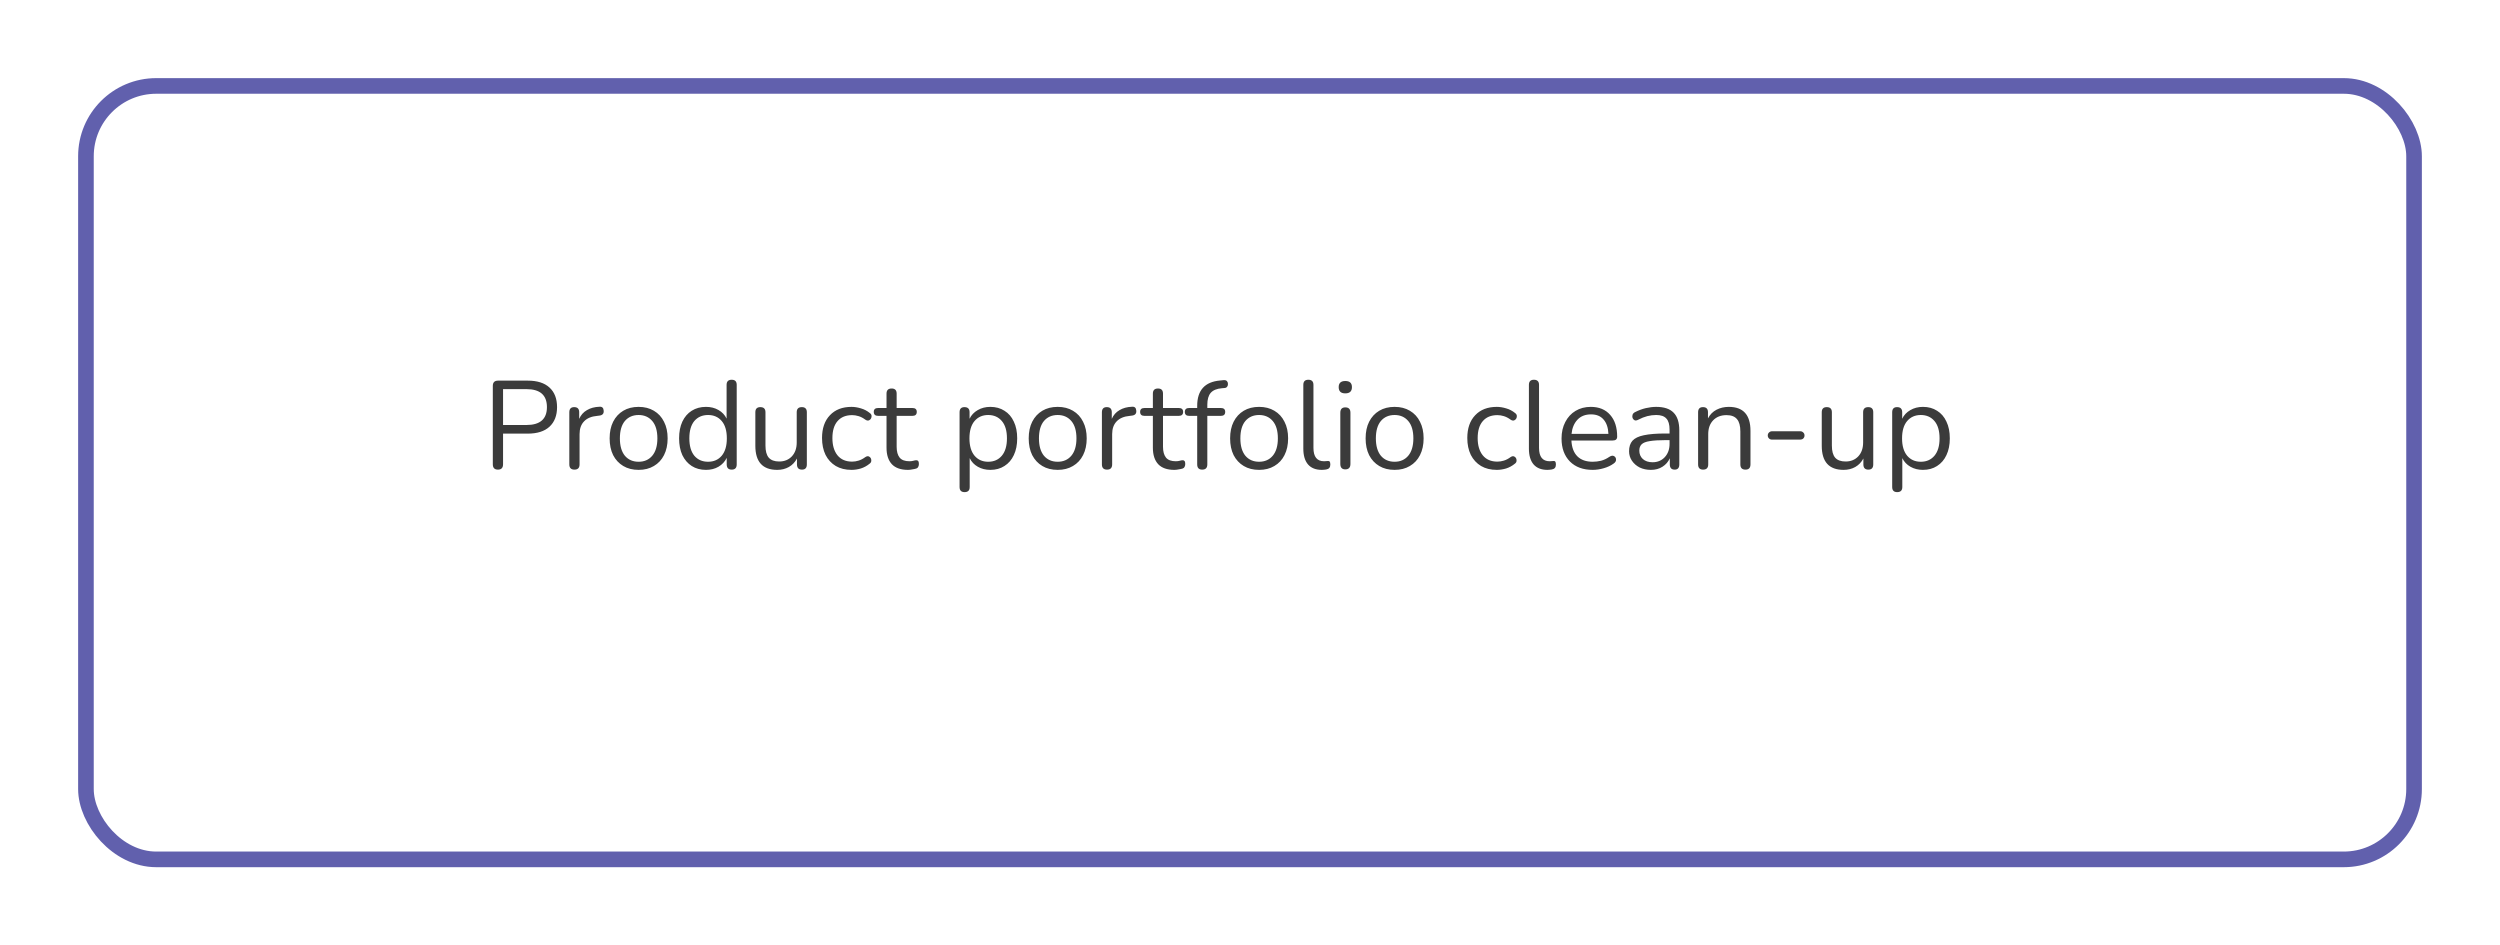 <?xml version="1.0" encoding="UTF-8"?> <svg xmlns="http://www.w3.org/2000/svg" width="320" height="121" viewBox="0 0 320 121" fill="none"> <g filter="url(#filter0_d_344_424)"> <rect x="6" y="6" width="300" height="101" rx="10" fill="white"></rect> <rect x="7" y="7" width="298" height="99" rx="9" stroke="#6160AD" stroke-width="2"></rect> </g> <path d="M63.736 60.112C63.298 60.112 63.08 59.883 63.08 59.424V49.392C63.08 48.944 63.303 48.72 63.752 48.72H67.543C68.76 48.72 69.688 49.013 70.328 49.6C70.978 50.187 71.303 51.024 71.303 52.112C71.303 53.189 70.978 54.027 70.328 54.624C69.688 55.211 68.76 55.504 67.543 55.504H64.391V59.424C64.391 59.883 64.173 60.112 63.736 60.112ZM64.391 54.4H67.383C69.133 54.4 70.007 53.637 70.007 52.112C70.007 50.576 69.133 49.808 67.383 49.808H64.391V54.4ZM73.528 60.112C73.091 60.112 72.872 59.888 72.872 59.44V52.768C72.872 52.331 73.08 52.112 73.496 52.112C73.923 52.112 74.136 52.331 74.136 52.768V53.616C74.35 53.125 74.68 52.752 75.128 52.496C75.576 52.229 76.11 52.085 76.728 52.064C77.07 52.032 77.251 52.203 77.272 52.576C77.304 52.949 77.112 53.157 76.696 53.2L76.44 53.232C75.704 53.296 75.144 53.531 74.76 53.936C74.376 54.331 74.184 54.875 74.184 55.568V59.44C74.184 59.888 73.966 60.112 73.528 60.112ZM81.745 60.144C80.987 60.144 80.332 59.979 79.777 59.648C79.222 59.317 78.79 58.853 78.481 58.256C78.182 57.648 78.033 56.933 78.033 56.112C78.033 55.291 78.182 54.581 78.481 53.984C78.79 53.376 79.222 52.907 79.777 52.576C80.332 52.245 80.987 52.08 81.745 52.08C82.492 52.08 83.142 52.245 83.697 52.576C84.262 52.907 84.694 53.376 84.993 53.984C85.302 54.581 85.457 55.291 85.457 56.112C85.457 56.933 85.302 57.648 84.993 58.256C84.694 58.853 84.262 59.317 83.697 59.648C83.142 59.979 82.492 60.144 81.745 60.144ZM81.745 59.104C82.47 59.104 83.052 58.848 83.489 58.336C83.926 57.813 84.145 57.072 84.145 56.112C84.145 55.141 83.926 54.4 83.489 53.888C83.052 53.376 82.47 53.12 81.745 53.12C81.009 53.12 80.422 53.376 79.985 53.888C79.558 54.4 79.345 55.141 79.345 56.112C79.345 57.072 79.558 57.813 79.985 58.336C80.422 58.848 81.009 59.104 81.745 59.104ZM90.364 60.144C89.67 60.144 89.062 59.979 88.54 59.648C88.028 59.317 87.627 58.853 87.34 58.256C87.062 57.648 86.924 56.933 86.924 56.112C86.924 55.28 87.062 54.565 87.34 53.968C87.627 53.36 88.028 52.896 88.54 52.576C89.062 52.245 89.67 52.08 90.364 52.08C90.972 52.08 91.505 52.213 91.963 52.48C92.433 52.747 92.779 53.115 93.004 53.584V49.264C93.004 48.827 93.222 48.608 93.659 48.608C94.086 48.608 94.299 48.827 94.299 49.264V59.44C94.299 59.888 94.086 60.112 93.659 60.112C93.233 60.112 93.019 59.888 93.019 59.44V58.608C92.785 59.088 92.433 59.467 91.963 59.744C91.505 60.011 90.972 60.144 90.364 60.144ZM90.635 59.104C91.361 59.104 91.942 58.848 92.379 58.336C92.817 57.813 93.035 57.072 93.035 56.112C93.035 55.141 92.817 54.4 92.379 53.888C91.942 53.376 91.361 53.12 90.635 53.12C89.9 53.12 89.313 53.376 88.876 53.888C88.449 54.4 88.236 55.141 88.236 56.112C88.236 57.072 88.449 57.813 88.876 58.336C89.313 58.848 89.9 59.104 90.635 59.104ZM99.484 60.144C97.617 60.144 96.684 59.115 96.684 57.056V52.768C96.684 52.331 96.897 52.112 97.324 52.112C97.761 52.112 97.98 52.331 97.98 52.768V57.04C97.98 57.733 98.118 58.245 98.396 58.576C98.684 58.907 99.132 59.072 99.74 59.072C100.401 59.072 100.94 58.853 101.356 58.416C101.772 57.968 101.98 57.376 101.98 56.64V52.768C101.98 52.331 102.198 52.112 102.636 52.112C103.062 52.112 103.276 52.331 103.276 52.768V59.44C103.276 59.888 103.068 60.112 102.652 60.112C102.225 60.112 102.012 59.888 102.012 59.44V58.688C101.766 59.157 101.42 59.52 100.972 59.776C100.534 60.021 100.038 60.144 99.484 60.144ZM108.996 60.144C108.218 60.144 107.546 59.979 106.98 59.648C106.415 59.307 105.978 58.832 105.668 58.224C105.37 57.605 105.22 56.885 105.22 56.064C105.22 54.827 105.556 53.856 106.228 53.152C106.9 52.437 107.823 52.08 108.996 52.08C109.38 52.08 109.78 52.144 110.196 52.272C110.612 52.389 110.991 52.587 111.332 52.864C111.514 52.992 111.588 53.152 111.556 53.344C111.535 53.536 111.444 53.68 111.284 53.776C111.135 53.872 110.959 53.851 110.756 53.712C110.468 53.499 110.18 53.349 109.892 53.264C109.615 53.179 109.343 53.136 109.076 53.136C108.266 53.136 107.642 53.392 107.204 53.904C106.767 54.405 106.548 55.131 106.548 56.08C106.548 57.008 106.767 57.744 107.204 58.288C107.642 58.821 108.266 59.088 109.076 59.088C109.343 59.088 109.615 59.045 109.892 58.96C110.18 58.875 110.468 58.725 110.756 58.512C110.959 58.373 111.135 58.357 111.284 58.464C111.434 58.56 111.514 58.704 111.524 58.896C111.546 59.088 111.471 59.243 111.3 59.36C110.959 59.637 110.586 59.84 110.18 59.968C109.775 60.085 109.38 60.144 108.996 60.144ZM116.227 60.144C115.309 60.144 114.621 59.904 114.163 59.424C113.704 58.933 113.475 58.229 113.475 57.312V53.232H112.403C112.029 53.232 111.843 53.061 111.843 52.72C111.843 52.389 112.029 52.224 112.403 52.224H113.475V50.384C113.475 49.947 113.693 49.728 114.131 49.728C114.557 49.728 114.771 49.947 114.771 50.384V52.224H116.787C117.16 52.224 117.347 52.389 117.347 52.72C117.347 53.061 117.16 53.232 116.787 53.232H114.771V57.184C114.771 57.792 114.899 58.256 115.155 58.576C115.411 58.885 115.827 59.04 116.403 59.04C116.605 59.04 116.776 59.019 116.915 58.976C117.053 58.933 117.176 58.912 117.283 58.912C117.379 58.901 117.459 58.933 117.523 59.008C117.587 59.083 117.619 59.211 117.619 59.392C117.619 59.52 117.592 59.637 117.539 59.744C117.496 59.851 117.416 59.925 117.299 59.968C117.171 60.011 117 60.048 116.787 60.08C116.584 60.123 116.397 60.144 116.227 60.144ZM123.465 62.992C123.039 62.992 122.825 62.773 122.825 62.336V52.768C122.825 52.331 123.033 52.112 123.449 52.112C123.887 52.112 124.105 52.331 124.105 52.768V53.6C124.329 53.131 124.676 52.763 125.145 52.496C125.615 52.219 126.153 52.08 126.761 52.08C127.455 52.08 128.057 52.245 128.569 52.576C129.092 52.896 129.492 53.36 129.769 53.968C130.057 54.565 130.201 55.28 130.201 56.112C130.201 56.933 130.057 57.648 129.769 58.256C129.492 58.853 129.092 59.317 128.569 59.648C128.057 59.979 127.455 60.144 126.761 60.144C126.164 60.144 125.631 60.011 125.161 59.744C124.692 59.477 124.345 59.109 124.121 58.64V62.336C124.121 62.773 123.903 62.992 123.465 62.992ZM126.489 59.104C127.215 59.104 127.796 58.848 128.233 58.336C128.671 57.813 128.889 57.072 128.889 56.112C128.889 55.141 128.671 54.4 128.233 53.888C127.796 53.376 127.215 53.12 126.489 53.12C125.764 53.12 125.183 53.376 124.745 53.888C124.308 54.4 124.089 55.141 124.089 56.112C124.089 57.072 124.308 57.813 124.745 58.336C125.183 58.848 125.764 59.104 126.489 59.104ZM135.386 60.144C134.628 60.144 133.972 59.979 133.418 59.648C132.863 59.317 132.431 58.853 132.122 58.256C131.823 57.648 131.674 56.933 131.674 56.112C131.674 55.291 131.823 54.581 132.122 53.984C132.431 53.376 132.863 52.907 133.418 52.576C133.972 52.245 134.628 52.08 135.386 52.08C136.132 52.08 136.783 52.245 137.338 52.576C137.903 52.907 138.335 53.376 138.634 53.984C138.943 54.581 139.098 55.291 139.098 56.112C139.098 56.933 138.943 57.648 138.634 58.256C138.335 58.853 137.903 59.317 137.338 59.648C136.783 59.979 136.132 60.144 135.386 60.144ZM135.386 59.104C136.111 59.104 136.692 58.848 137.13 58.336C137.567 57.813 137.786 57.072 137.786 56.112C137.786 55.141 137.567 54.4 137.13 53.888C136.692 53.376 136.111 53.12 135.386 53.12C134.65 53.12 134.063 53.376 133.626 53.888C133.199 54.4 132.986 55.141 132.986 56.112C132.986 57.072 133.199 57.813 133.626 58.336C134.063 58.848 134.65 59.104 135.386 59.104ZM141.7 60.112C141.263 60.112 141.044 59.888 141.044 59.44V52.768C141.044 52.331 141.252 52.112 141.668 52.112C142.095 52.112 142.308 52.331 142.308 52.768V53.616C142.521 53.125 142.852 52.752 143.3 52.496C143.748 52.229 144.281 52.085 144.9 52.064C145.241 52.032 145.423 52.203 145.444 52.576C145.476 52.949 145.284 53.157 144.868 53.2L144.612 53.232C143.876 53.296 143.316 53.531 142.932 53.936C142.548 54.331 142.356 54.875 142.356 55.568V59.44C142.356 59.888 142.137 60.112 141.7 60.112ZM150.32 60.144C149.403 60.144 148.715 59.904 148.256 59.424C147.798 58.933 147.568 58.229 147.568 57.312V53.232H146.496C146.123 53.232 145.936 53.061 145.936 52.72C145.936 52.389 146.123 52.224 146.496 52.224H147.568V50.384C147.568 49.947 147.787 49.728 148.224 49.728C148.651 49.728 148.864 49.947 148.864 50.384V52.224H150.88C151.254 52.224 151.44 52.389 151.44 52.72C151.44 53.061 151.254 53.232 150.88 53.232H148.864V57.184C148.864 57.792 148.992 58.256 149.248 58.576C149.504 58.885 149.92 59.04 150.496 59.04C150.699 59.04 150.87 59.019 151.008 58.976C151.147 58.933 151.27 58.912 151.376 58.912C151.472 58.901 151.552 58.933 151.616 59.008C151.68 59.083 151.712 59.211 151.712 59.392C151.712 59.52 151.686 59.637 151.632 59.744C151.59 59.851 151.51 59.925 151.392 59.968C151.264 60.011 151.094 60.048 150.88 60.08C150.678 60.123 150.491 60.144 150.32 60.144ZM153.881 60.112C153.455 60.112 153.241 59.888 153.241 59.44V53.232H152.217C151.844 53.232 151.657 53.061 151.657 52.72C151.657 52.389 151.844 52.224 152.217 52.224H153.241V51.952C153.241 49.957 154.217 48.875 156.169 48.704L156.633 48.656C156.825 48.645 156.964 48.688 157.049 48.784C157.135 48.88 157.177 48.997 157.177 49.136C157.188 49.264 157.156 49.381 157.081 49.488C157.007 49.595 156.9 49.653 156.761 49.664L156.393 49.696C155.743 49.749 155.268 49.947 154.969 50.288C154.681 50.629 154.537 51.131 154.537 51.792V52.224H156.265C156.639 52.224 156.825 52.389 156.825 52.72C156.825 53.061 156.639 53.232 156.265 53.232H154.537V59.44C154.537 59.888 154.319 60.112 153.881 60.112ZM161.167 60.144C160.409 60.144 159.753 59.979 159.199 59.648C158.644 59.317 158.212 58.853 157.903 58.256C157.604 57.648 157.455 56.933 157.455 56.112C157.455 55.291 157.604 54.581 157.903 53.984C158.212 53.376 158.644 52.907 159.199 52.576C159.753 52.245 160.409 52.08 161.167 52.08C161.913 52.08 162.564 52.245 163.119 52.576C163.684 52.907 164.116 53.376 164.415 53.984C164.724 54.581 164.879 55.291 164.879 56.112C164.879 56.933 164.724 57.648 164.415 58.256C164.116 58.853 163.684 59.317 163.119 59.648C162.564 59.979 161.913 60.144 161.167 60.144ZM161.167 59.104C161.892 59.104 162.473 58.848 162.911 58.336C163.348 57.813 163.567 57.072 163.567 56.112C163.567 55.141 163.348 54.4 162.911 53.888C162.473 53.376 161.892 53.12 161.167 53.12C160.431 53.12 159.844 53.376 159.407 53.888C158.98 54.4 158.767 55.141 158.767 56.112C158.767 57.072 158.98 57.813 159.407 58.336C159.844 58.848 160.431 59.104 161.167 59.104ZM169.193 60.144C168.425 60.144 167.839 59.915 167.433 59.456C167.028 58.987 166.825 58.309 166.825 57.424V49.264C166.825 48.827 167.039 48.608 167.465 48.608C167.903 48.608 168.121 48.827 168.121 49.264V57.328C168.121 58.469 168.575 59.04 169.481 59.04C169.577 59.04 169.663 59.035 169.737 59.024C169.812 59.013 169.887 59.008 169.961 59.008C170.079 58.997 170.159 59.024 170.201 59.088C170.255 59.152 170.281 59.28 170.281 59.472C170.281 59.835 170.1 60.043 169.737 60.096C169.652 60.117 169.561 60.128 169.465 60.128C169.369 60.139 169.279 60.144 169.193 60.144ZM172.2 50.352C171.634 50.352 171.352 50.085 171.352 49.552C171.352 49.029 171.634 48.768 172.2 48.768C172.765 48.768 173.048 49.029 173.048 49.552C173.048 50.085 172.765 50.352 172.2 50.352ZM172.2 60.08C171.773 60.08 171.56 59.845 171.56 59.376V52.832C171.56 52.373 171.773 52.144 172.2 52.144C172.637 52.144 172.856 52.373 172.856 52.832V59.376C172.856 59.845 172.637 60.08 172.2 60.08ZM178.511 60.144C177.753 60.144 177.097 59.979 176.543 59.648C175.988 59.317 175.556 58.853 175.247 58.256C174.948 57.648 174.799 56.933 174.799 56.112C174.799 55.291 174.948 54.581 175.247 53.984C175.556 53.376 175.988 52.907 176.543 52.576C177.097 52.245 177.753 52.08 178.511 52.08C179.257 52.08 179.908 52.245 180.463 52.576C181.028 52.907 181.46 53.376 181.759 53.984C182.068 54.581 182.223 55.291 182.223 56.112C182.223 56.933 182.068 57.648 181.759 58.256C181.46 58.853 181.028 59.317 180.463 59.648C179.908 59.979 179.257 60.144 178.511 60.144ZM178.511 59.104C179.236 59.104 179.817 58.848 180.255 58.336C180.692 57.813 180.911 57.072 180.911 56.112C180.911 55.141 180.692 54.4 180.255 53.888C179.817 53.376 179.236 53.12 178.511 53.12C177.775 53.12 177.188 53.376 176.751 53.888C176.324 54.4 176.111 55.141 176.111 56.112C176.111 57.072 176.324 57.813 176.751 58.336C177.188 58.848 177.775 59.104 178.511 59.104ZM191.59 60.144C190.811 60.144 190.139 59.979 189.574 59.648C189.009 59.307 188.571 58.832 188.262 58.224C187.963 57.605 187.814 56.885 187.814 56.064C187.814 54.827 188.15 53.856 188.822 53.152C189.494 52.437 190.417 52.08 191.59 52.08C191.974 52.08 192.374 52.144 192.79 52.272C193.206 52.389 193.585 52.587 193.926 52.864C194.107 52.992 194.182 53.152 194.15 53.344C194.129 53.536 194.038 53.68 193.878 53.776C193.729 53.872 193.553 53.851 193.35 53.712C193.062 53.499 192.774 53.349 192.486 53.264C192.209 53.179 191.937 53.136 191.67 53.136C190.859 53.136 190.235 53.392 189.798 53.904C189.361 54.405 189.142 55.131 189.142 56.08C189.142 57.008 189.361 57.744 189.798 58.288C190.235 58.821 190.859 59.088 191.67 59.088C191.937 59.088 192.209 59.045 192.486 58.96C192.774 58.875 193.062 58.725 193.35 58.512C193.553 58.373 193.729 58.357 193.878 58.464C194.027 58.56 194.107 58.704 194.118 58.896C194.139 59.088 194.065 59.243 193.894 59.36C193.553 59.637 193.179 59.84 192.774 59.968C192.369 60.085 191.974 60.144 191.59 60.144ZM198.068 60.144C197.3 60.144 196.714 59.915 196.308 59.456C195.903 58.987 195.7 58.309 195.7 57.424V49.264C195.7 48.827 195.914 48.608 196.34 48.608C196.778 48.608 196.996 48.827 196.996 49.264V57.328C196.996 58.469 197.45 59.04 198.356 59.04C198.452 59.04 198.538 59.035 198.612 59.024C198.687 59.013 198.762 59.008 198.836 59.008C198.954 58.997 199.034 59.024 199.076 59.088C199.13 59.152 199.156 59.28 199.156 59.472C199.156 59.835 198.975 60.043 198.612 60.096C198.527 60.117 198.436 60.128 198.34 60.128C198.244 60.139 198.154 60.144 198.068 60.144ZM203.861 60.144C202.634 60.144 201.663 59.787 200.949 59.072C200.234 58.347 199.877 57.365 199.877 56.128C199.877 55.328 200.037 54.624 200.357 54.016C200.677 53.397 201.114 52.923 201.669 52.592C202.234 52.251 202.885 52.08 203.621 52.08C204.677 52.08 205.503 52.421 206.101 53.104C206.698 53.776 206.997 54.704 206.997 55.888C206.997 56.219 206.81 56.384 206.437 56.384H201.141C201.183 57.269 201.439 57.947 201.909 58.416C202.378 58.875 203.029 59.104 203.861 59.104C204.213 59.104 204.57 59.061 204.933 58.976C205.295 58.88 205.647 58.715 205.989 58.48C206.234 58.32 206.437 58.288 206.597 58.384C206.767 58.48 206.853 58.629 206.853 58.832C206.863 59.024 206.757 59.195 206.533 59.344C206.181 59.6 205.759 59.797 205.269 59.936C204.789 60.075 204.319 60.144 203.861 60.144ZM203.653 53.04C202.917 53.04 202.335 53.269 201.909 53.728C201.482 54.187 201.231 54.789 201.157 55.536H205.877C205.845 54.747 205.637 54.133 205.253 53.696C204.879 53.259 204.346 53.04 203.653 53.04ZM211.32 60.144C210.787 60.144 210.307 60.043 209.88 59.84C209.464 59.627 209.134 59.339 208.888 58.976C208.643 58.613 208.52 58.208 208.52 57.76C208.52 57.195 208.664 56.747 208.952 56.416C209.251 56.085 209.736 55.851 210.408 55.712C211.091 55.563 212.019 55.488 213.192 55.488H213.704V54.992C213.704 54.331 213.566 53.856 213.288 53.568C213.022 53.269 212.59 53.12 211.992 53.12C211.619 53.12 211.24 53.168 210.856 53.264C210.483 53.36 210.094 53.515 209.688 53.728C209.507 53.824 209.352 53.845 209.224 53.792C209.107 53.728 209.022 53.632 208.968 53.504C208.926 53.365 208.926 53.227 208.968 53.088C209.022 52.939 209.128 52.827 209.288 52.752C209.747 52.517 210.206 52.347 210.664 52.24C211.134 52.133 211.576 52.08 211.992 52.08C212.995 52.08 213.736 52.325 214.216 52.816C214.707 53.307 214.952 54.069 214.952 55.104V59.44C214.952 59.888 214.755 60.112 214.36 60.112C213.944 60.112 213.736 59.888 213.736 59.44V58.656C213.534 59.115 213.219 59.477 212.792 59.744C212.376 60.011 211.886 60.144 211.32 60.144ZM211.528 59.168C212.168 59.168 212.691 58.949 213.096 58.512C213.502 58.064 213.704 57.499 213.704 56.816V56.336H213.208C212.344 56.336 211.662 56.379 211.16 56.464C210.67 56.539 210.323 56.677 210.12 56.88C209.928 57.072 209.832 57.339 209.832 57.68C209.832 58.117 209.982 58.475 210.28 58.752C210.59 59.029 211.006 59.168 211.528 59.168ZM217.997 60.112C217.57 60.112 217.357 59.888 217.357 59.44V52.768C217.357 52.331 217.565 52.112 217.981 52.112C218.407 52.112 218.621 52.331 218.621 52.768V53.552C218.877 53.061 219.239 52.693 219.709 52.448C220.178 52.203 220.706 52.08 221.293 52.08C223.138 52.08 224.061 53.104 224.061 55.152V59.44C224.061 59.888 223.847 60.112 223.421 60.112C222.983 60.112 222.765 59.888 222.765 59.44V55.232C222.765 54.507 222.621 53.979 222.333 53.648C222.055 53.307 221.607 53.136 220.989 53.136C220.274 53.136 219.703 53.36 219.277 53.808C218.861 54.245 218.653 54.832 218.653 55.568V59.44C218.653 59.888 218.434 60.112 217.997 60.112ZM226.834 56.272C226.674 56.272 226.541 56.224 226.434 56.128C226.328 56.021 226.274 55.893 226.274 55.744C226.274 55.584 226.328 55.456 226.434 55.36C226.541 55.253 226.674 55.2 226.834 55.2H230.434C230.584 55.2 230.712 55.253 230.818 55.36C230.925 55.456 230.978 55.584 230.978 55.744C230.978 55.893 230.925 56.021 230.818 56.128C230.712 56.224 230.584 56.272 230.434 56.272H226.834ZM235.984 60.144C234.117 60.144 233.184 59.115 233.184 57.056V52.768C233.184 52.331 233.397 52.112 233.824 52.112C234.261 52.112 234.48 52.331 234.48 52.768V57.04C234.48 57.733 234.618 58.245 234.896 58.576C235.184 58.907 235.632 59.072 236.24 59.072C236.901 59.072 237.44 58.853 237.856 58.416C238.272 57.968 238.48 57.376 238.48 56.64V52.768C238.48 52.331 238.698 52.112 239.136 52.112C239.562 52.112 239.776 52.331 239.776 52.768V59.44C239.776 59.888 239.568 60.112 239.152 60.112C238.725 60.112 238.512 59.888 238.512 59.44V58.688C238.266 59.157 237.92 59.52 237.472 59.776C237.034 60.021 236.538 60.144 235.984 60.144ZM242.84 62.992C242.414 62.992 242.2 62.773 242.2 62.336V52.768C242.2 52.331 242.408 52.112 242.824 52.112C243.262 52.112 243.48 52.331 243.48 52.768V53.6C243.704 53.131 244.051 52.763 244.52 52.496C244.99 52.219 245.528 52.08 246.136 52.08C246.83 52.08 247.432 52.245 247.944 52.576C248.467 52.896 248.867 53.36 249.144 53.968C249.432 54.565 249.576 55.28 249.576 56.112C249.576 56.933 249.432 57.648 249.144 58.256C248.867 58.853 248.467 59.317 247.944 59.648C247.432 59.979 246.83 60.144 246.136 60.144C245.539 60.144 245.006 60.011 244.536 59.744C244.067 59.477 243.72 59.109 243.496 58.64V62.336C243.496 62.773 243.278 62.992 242.84 62.992ZM245.864 59.104C246.59 59.104 247.171 58.848 247.608 58.336C248.046 57.813 248.264 57.072 248.264 56.112C248.264 55.141 248.046 54.4 247.608 53.888C247.171 53.376 246.59 53.12 245.864 53.12C245.139 53.12 244.558 53.376 244.12 53.888C243.683 54.4 243.464 55.141 243.464 56.112C243.464 57.072 243.683 57.813 244.12 58.336C244.558 58.848 245.139 59.104 245.864 59.104Z" fill="#3B3B3B"></path> <defs> <filter id="filter0_d_344_424" x="0" y="0" width="320" height="121" filterUnits="userSpaceOnUse" color-interpolation-filters="sRGB"> <feFlood flood-opacity="0" result="BackgroundImageFix"></feFlood> <feColorMatrix in="SourceAlpha" type="matrix" values="0 0 0 0 0 0 0 0 0 0 0 0 0 0 0 0 0 0 127 0" result="hardAlpha"></feColorMatrix> <feOffset dx="4" dy="4"></feOffset> <feGaussianBlur stdDeviation="5"></feGaussianBlur> <feComposite in2="hardAlpha" operator="out"></feComposite> <feColorMatrix type="matrix" values="0 0 0 0 0 0 0 0 0 0 0 0 0 0 0 0 0 0 0.25 0"></feColorMatrix> <feBlend mode="normal" in2="BackgroundImageFix" result="effect1_dropShadow_344_424"></feBlend> <feBlend mode="normal" in="SourceGraphic" in2="effect1_dropShadow_344_424" result="shape"></feBlend> </filter> </defs> </svg> 